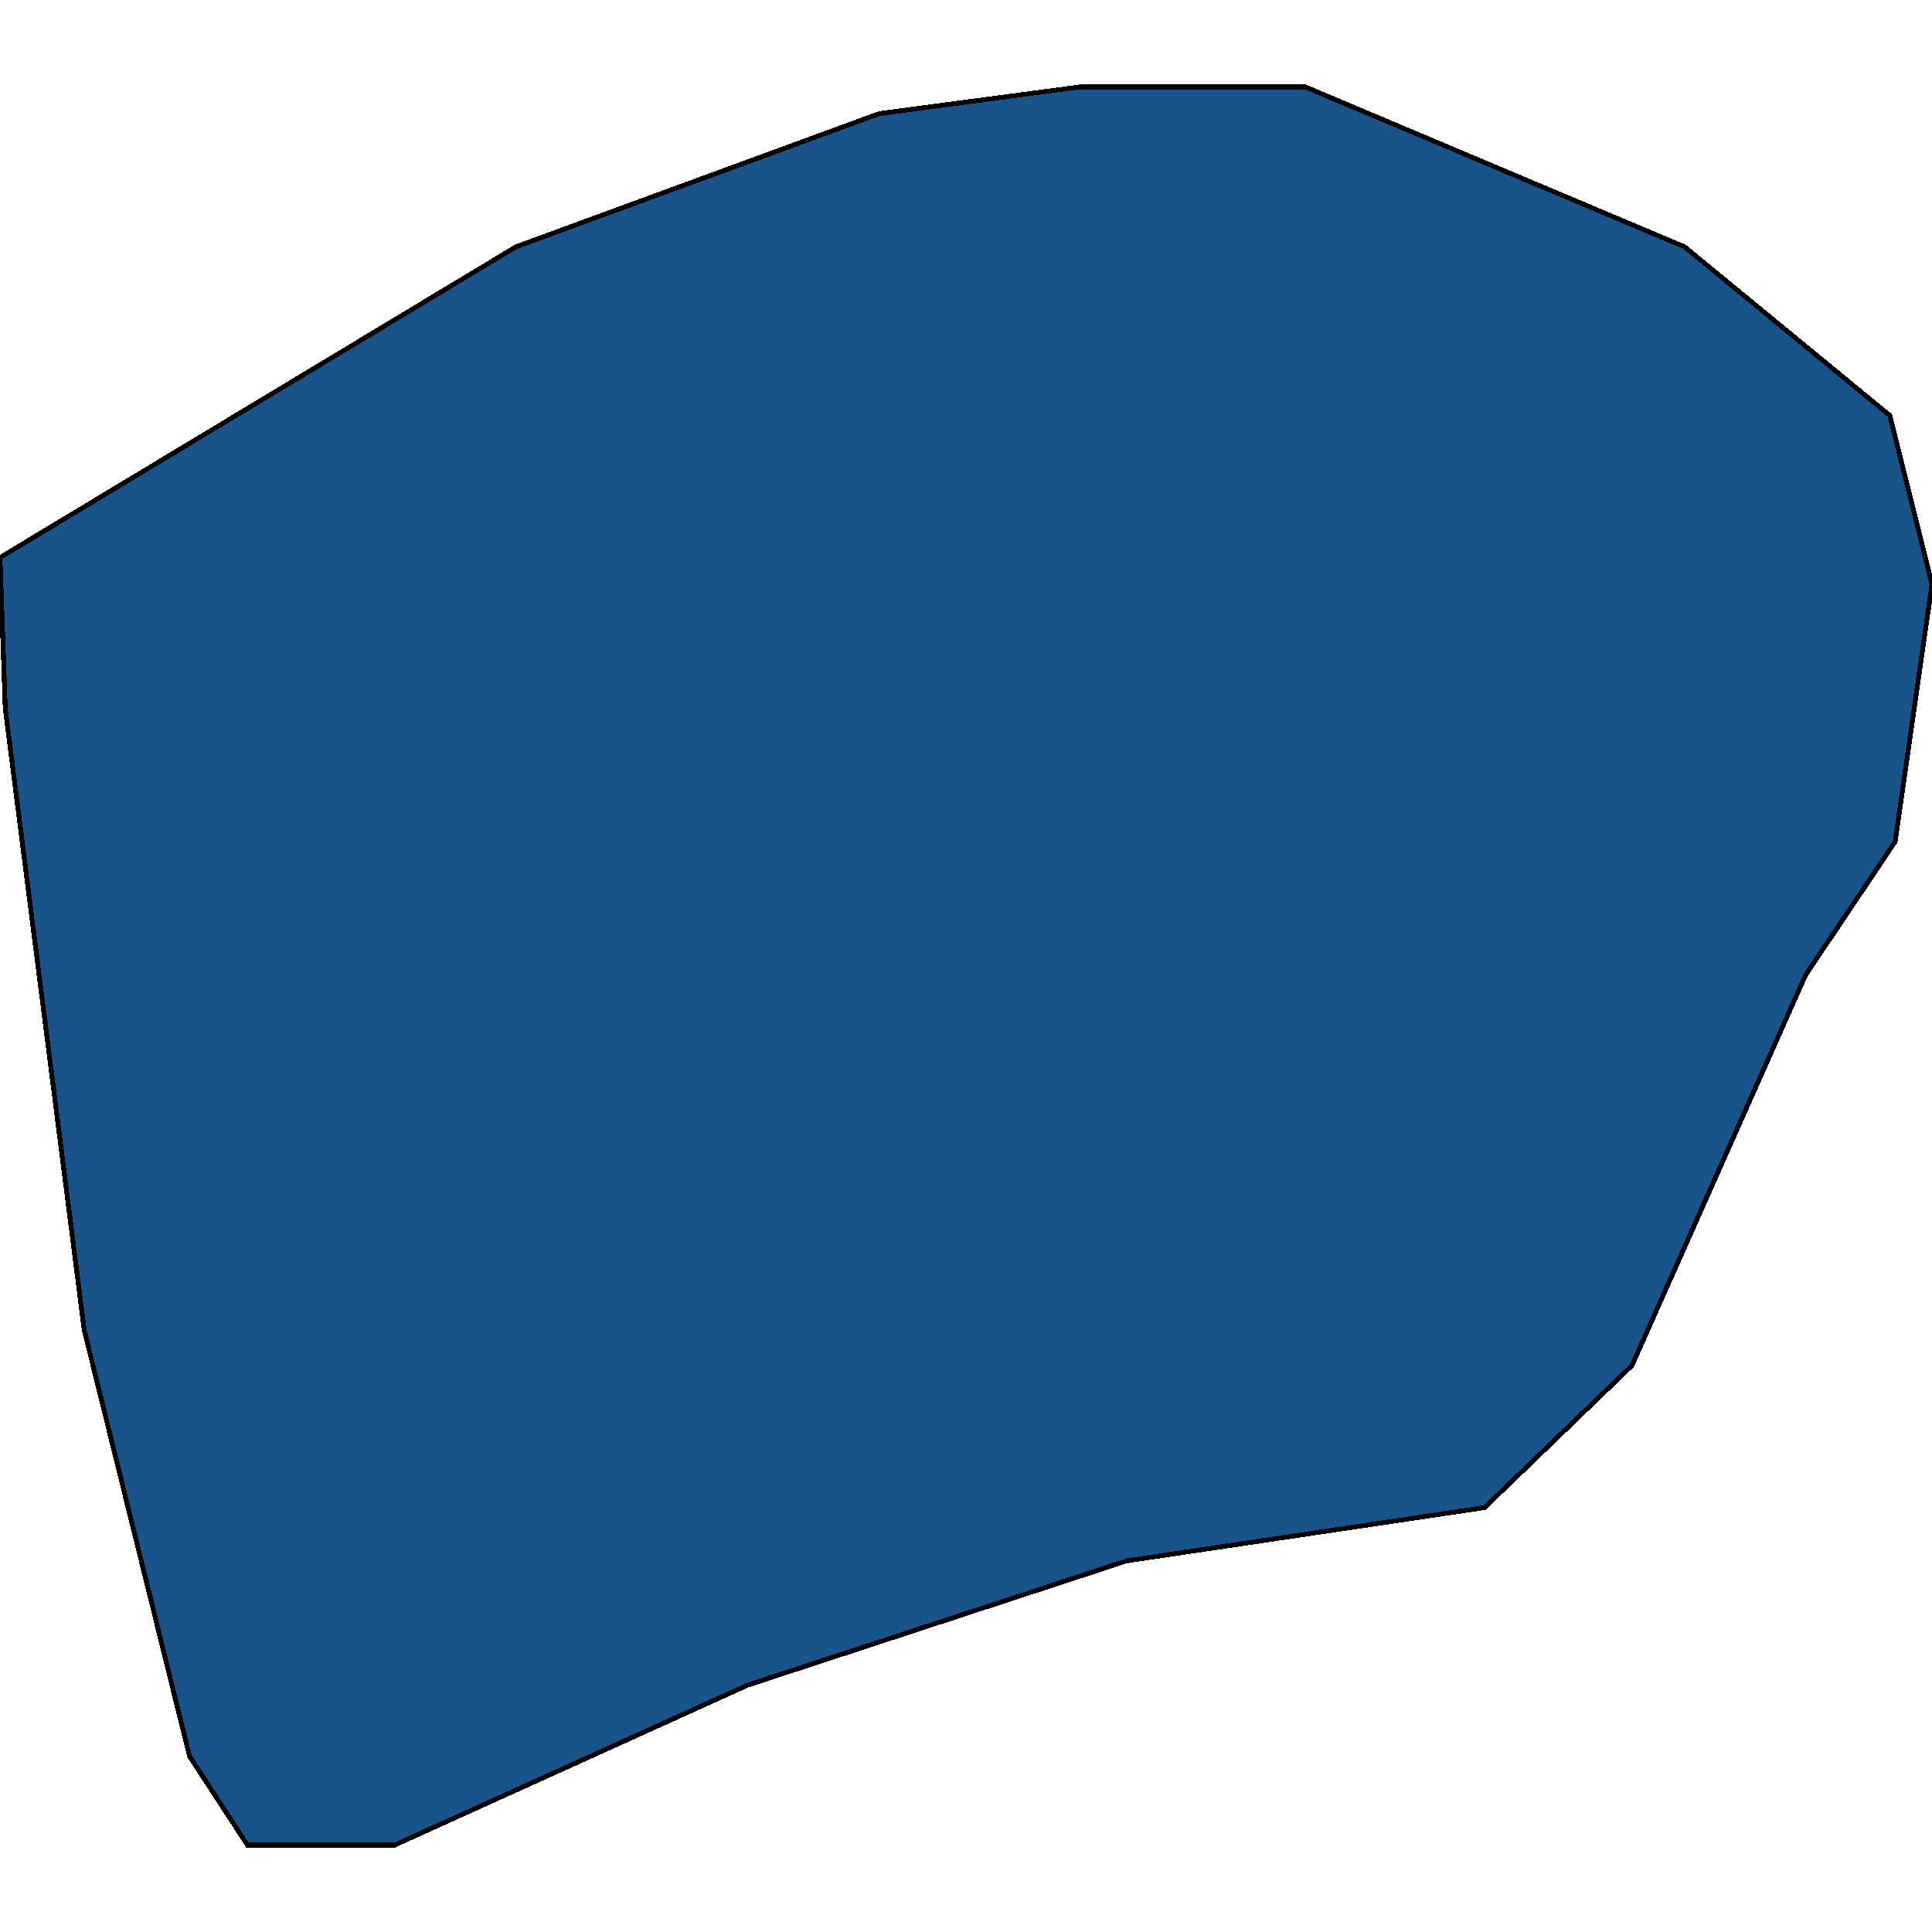 <svg xmlns="http://www.w3.org/2000/svg" width="400" height="400"><path style="stroke: black; fill: #18548a; shape-rendering: crispEdges; stroke-width: 1px;" d="M81.744,381.982L51.226,381.982L39.237,363.6L17.439,275.368L1.09,146.694L0,115.444L106.812,51.107L182.016,23.533L223.433,18.018L270.3,18.018L348.774,51.107L391.281,86.033L400,120.959L392.371,174.267L373.842,201.84L337.875,282.721L307.357,312.131L233.243,323.161L154.768,348.895Z"></path></svg>